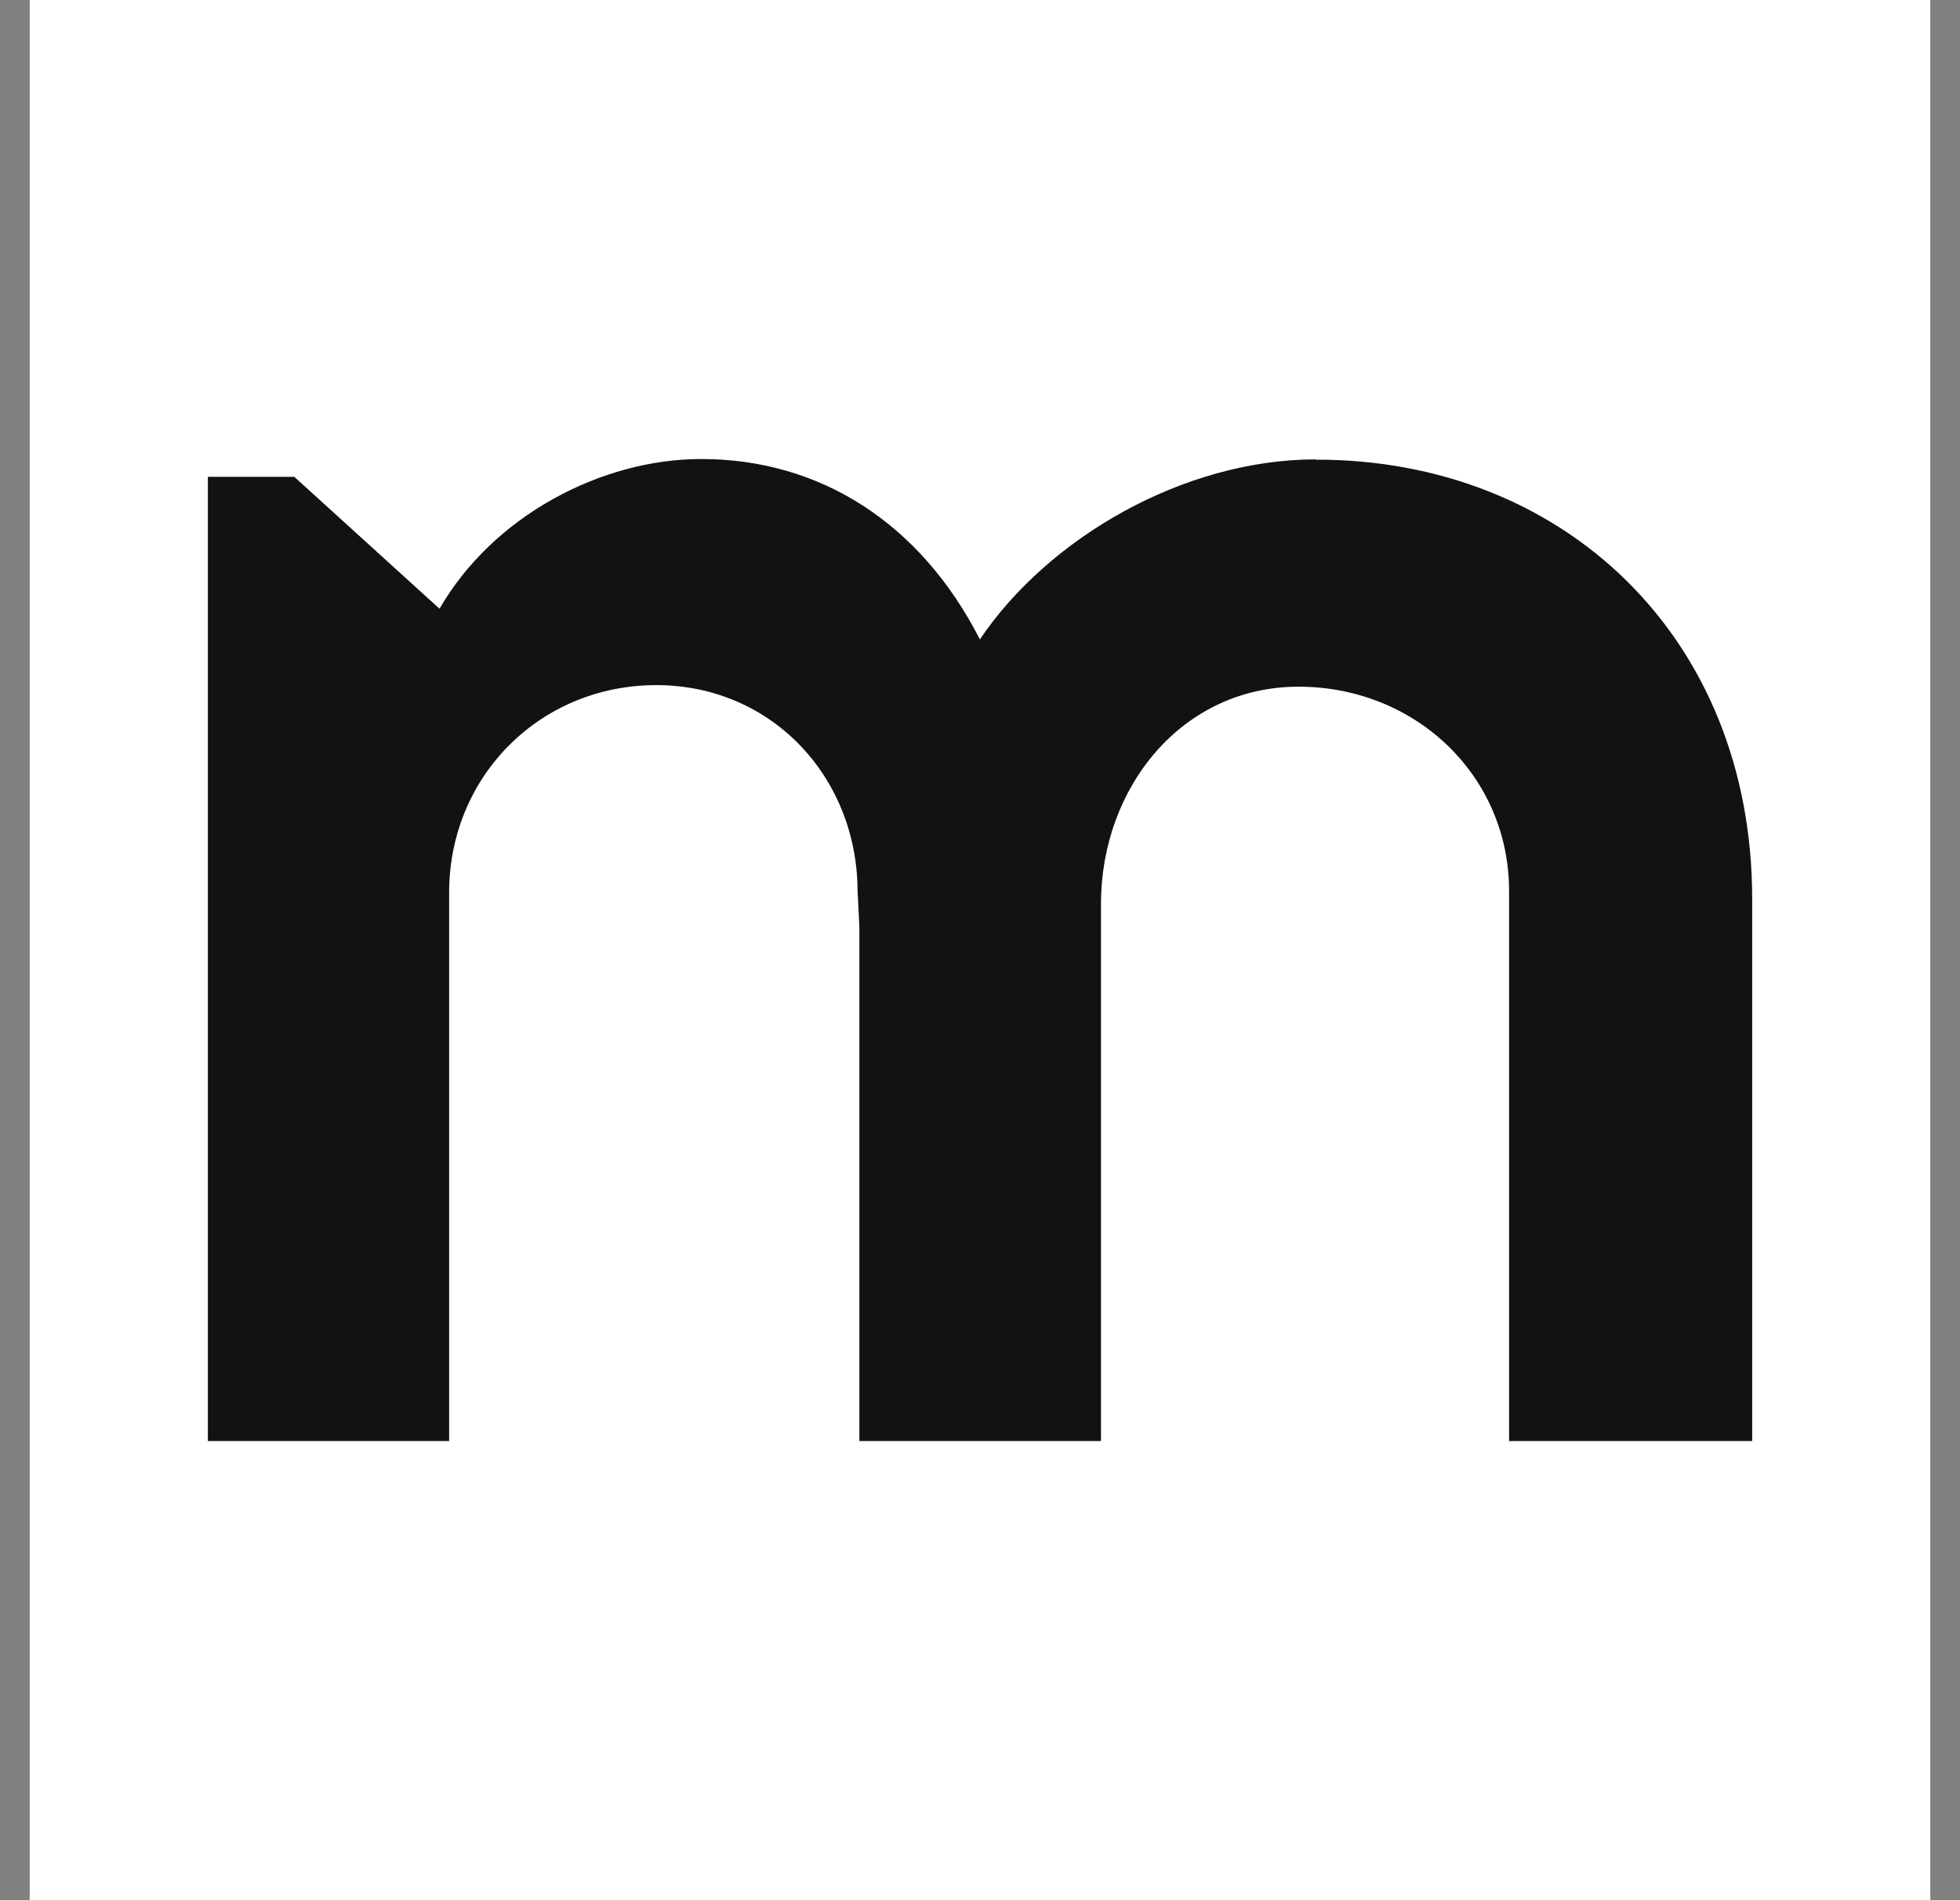 <svg width="33" height="32" viewBox="0 0 33 32" fill="none" xmlns="http://www.w3.org/2000/svg">
<rect x="0" y="0" width="33" height="32" fill="#808080" stroke="none"/>
<rect width="32" height="32" transform="translate(0.5)" fill="white"/>
<path d="M22.147 7.736C19.921 7.741 17.649 9.059 16.498 10.768C15.494 8.801 13.8 7.73 11.807 7.73C10.133 7.73 8.308 8.679 7.4 10.251L4.955 8.03H3.5V24.268H7.562V15.053C7.552 13.121 9.028 11.595 10.945 11.539C12.948 11.483 14.434 13.06 14.439 15.008L14.469 15.606V24.268H18.537V15.211C18.542 13.253 19.906 11.564 21.863 11.564C23.821 11.564 25.408 13.05 25.408 15.008V15.606V24.268H29.501V15.14C29.501 10.728 26.316 7.73 22.147 7.741V7.736Z" fill="#121212"/>
</svg>

